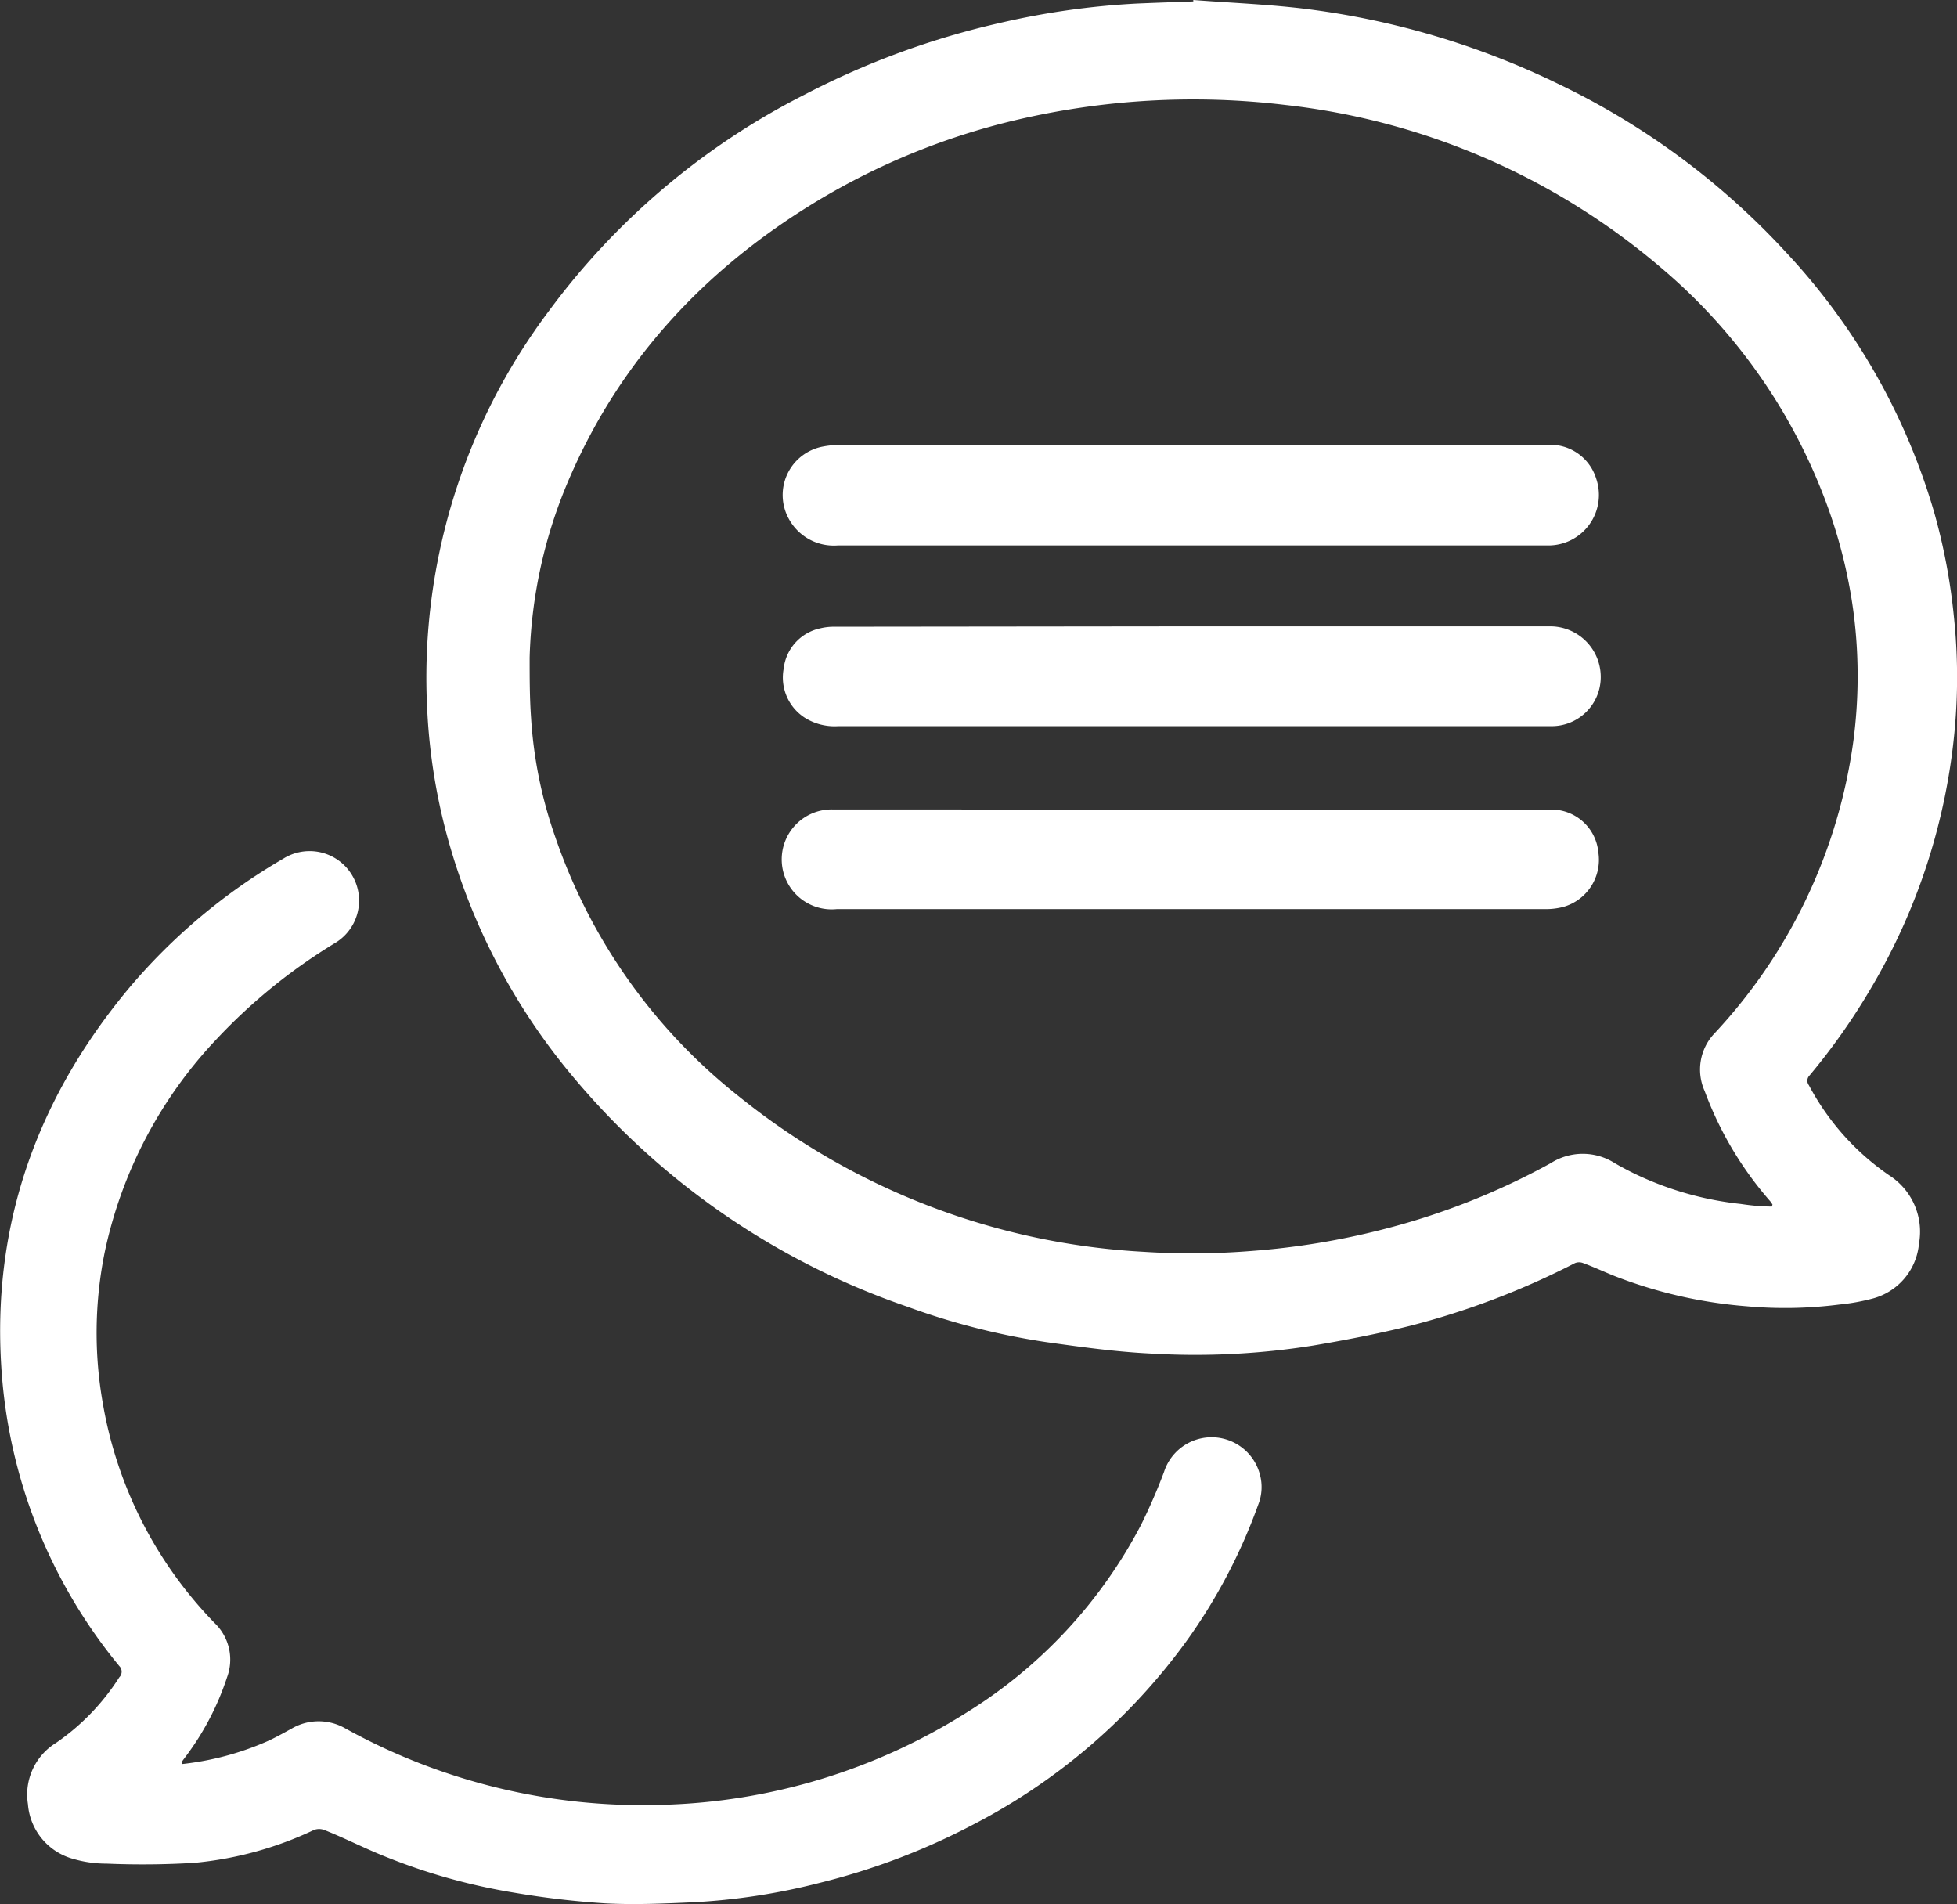 <svg id="Layer_1" data-name="Layer 1" xmlns="http://www.w3.org/2000/svg" viewBox="0 0 149.24 145.19"><rect x="0" y="0" width="149.24" height="145.19" fill="#333333" stroke="none"/><defs><style>.cls-1{fill:#fff;}</style></defs><title>11</title><path class="cls-1" d="M91,0c3,.23,6,.34,8.9.72a61.38,61.38,0,0,1,19,5.71,57.1,57.1,0,0,1,17.34,12.85A49.13,49.13,0,0,1,147.5,39.07,45.69,45.69,0,0,1,149,47a43.88,43.88,0,0,1,.07,8.57,47.15,47.15,0,0,1-6.39,19.78A49.1,49.1,0,0,1,138,82a.56.56,0,0,0-.06.74,19.29,19.29,0,0,0,6.13,6.88,5.1,5.1,0,0,1,2.27,5.21A4.77,4.77,0,0,1,142.86,99a15.69,15.69,0,0,1-2.58.47,32.69,32.69,0,0,1-7.12.13,35.28,35.28,0,0,1-10-2.29c-.81-.32-1.61-.7-2.43-1a.84.84,0,0,0-.62,0,60,60,0,0,1-12.56,4.78c-2.45.61-4.93,1.09-7.42,1.51a57,57,0,0,1-12.37.61c-2.66-.13-5.31-.5-7.95-.87a54,54,0,0,1-10.63-2.71A57.48,57.48,0,0,1,44,82.46,48.2,48.2,0,0,1,34,63.38a45.13,45.13,0,0,1-1.41-9.06,46.53,46.53,0,0,1,9.3-30.65A55.35,55.35,0,0,1,61.33,7.23,61.86,61.86,0,0,1,76.26,1.75,59.53,59.53,0,0,1,86.72.27C88.15.21,89.58.16,91,.11Zm44.12,92,.05-.15a2,2,0,0,0-.17-.25A26.85,26.85,0,0,1,130,83.2a4,4,0,0,1,.76-4.42,40.61,40.61,0,0,0,10.59-22.37,37.9,37.9,0,0,0,.06-9.23A38.44,38.44,0,0,0,139,37.64a43,43,0,0,0-12.17-17.09A53.21,53.21,0,0,0,98,8,58.93,58.93,0,0,0,77.28,9.2a52.91,52.91,0,0,0-15,6.15c-8.42,5.1-14.91,12-18.84,21.08a36.81,36.81,0,0,0-3.05,13.72c0,1.53,0,3.07.11,4.6a33.59,33.59,0,0,0,1.82,9,42.89,42.89,0,0,0,14,19.83A53.81,53.81,0,0,0,87.21,95.45a56.81,56.81,0,0,0,8.31-.07,57.33,57.33,0,0,0,9.91-1.63,54.29,54.29,0,0,0,12.83-5.06,4.54,4.54,0,0,1,4.88,0,22.9,22.9,0,0,0,2.73,1.35,24.6,24.6,0,0,0,6.87,1.76C133.54,91.92,134.34,92,135.14,92Z"/><path class="cls-1" d="M13.87,134.51a22.05,22.05,0,0,0,6.45-1.71c.66-.29,1.29-.65,1.93-1a4.08,4.08,0,0,1,4.1,0,46.82,46.82,0,0,0,24.1,5.82,45.79,45.79,0,0,0,23.33-7.08A36.93,36.93,0,0,0,87,116.3a43.14,43.14,0,0,0,1.77-4.07,3.81,3.81,0,0,1,7.31.2,3.64,3.64,0,0,1-.12,2.28,42.3,42.3,0,0,1-5.52,10.48,46.4,46.4,0,0,1-16.16,13.9,51.86,51.86,0,0,1-11.74,4.47,48.9,48.9,0,0,1-9.73,1.49c-2.22.1-4.45.2-6.66.08a66.12,66.12,0,0,1-6.92-.81,46.06,46.06,0,0,1-9.91-2.78c-1.55-.62-3-1.37-4.58-2a1.1,1.1,0,0,0-.81,0,27.1,27.1,0,0,1-9.11,2.5,65.09,65.09,0,0,1-6.71.06,8.9,8.9,0,0,1-2.49-.35,4.7,4.7,0,0,1-3.49-4.19,4.63,4.63,0,0,1,2.15-4.67,17.38,17.38,0,0,0,4.82-5,.6.6,0,0,0,0-.85,39.72,39.72,0,0,1-9-22.81C-.6,93.32,2.85,83.75,9.79,75.4a44.91,44.91,0,0,1,11.82-9.93,3.77,3.77,0,0,1,4,6.4,42.74,42.74,0,0,0-9.09,7.36A33.76,33.76,0,0,0,8,95.41,30.83,30.83,0,0,0,7.84,107a31.66,31.66,0,0,0,8.54,16.77,3.86,3.86,0,0,1,.94,4.11,20.9,20.9,0,0,1-3.2,6.11c-.08.11-.17.22-.24.33S13.88,134.39,13.87,134.51Z"/><path class="cls-1" d="M90.91,33.92H118a3.66,3.66,0,0,1,3.72,2.56,3.85,3.85,0,0,1-3.66,5.11H63.88a3.9,3.9,0,0,1-3.71-2,3.76,3.76,0,0,1,2.58-5.54,7.55,7.55,0,0,1,1.38-.13Z"/><path class="cls-1" d="M90.84,47.76h27.31a3.86,3.86,0,0,1,3.92,4,3.74,3.74,0,0,1-3.79,3.61H63.92a4.27,4.27,0,0,1-2.56-.65A3.65,3.65,0,0,1,59.76,51a3.55,3.55,0,0,1,2.8-3.09,4.36,4.36,0,0,1,1.12-.12Z"/><path class="cls-1" d="M90.89,61.73H118.2A3.59,3.59,0,0,1,121.89,65a3.73,3.73,0,0,1-2.7,4.16,5.34,5.34,0,0,1-1.38.16h-54a3.81,3.81,0,1,1-.34-7.6Z"/></svg>